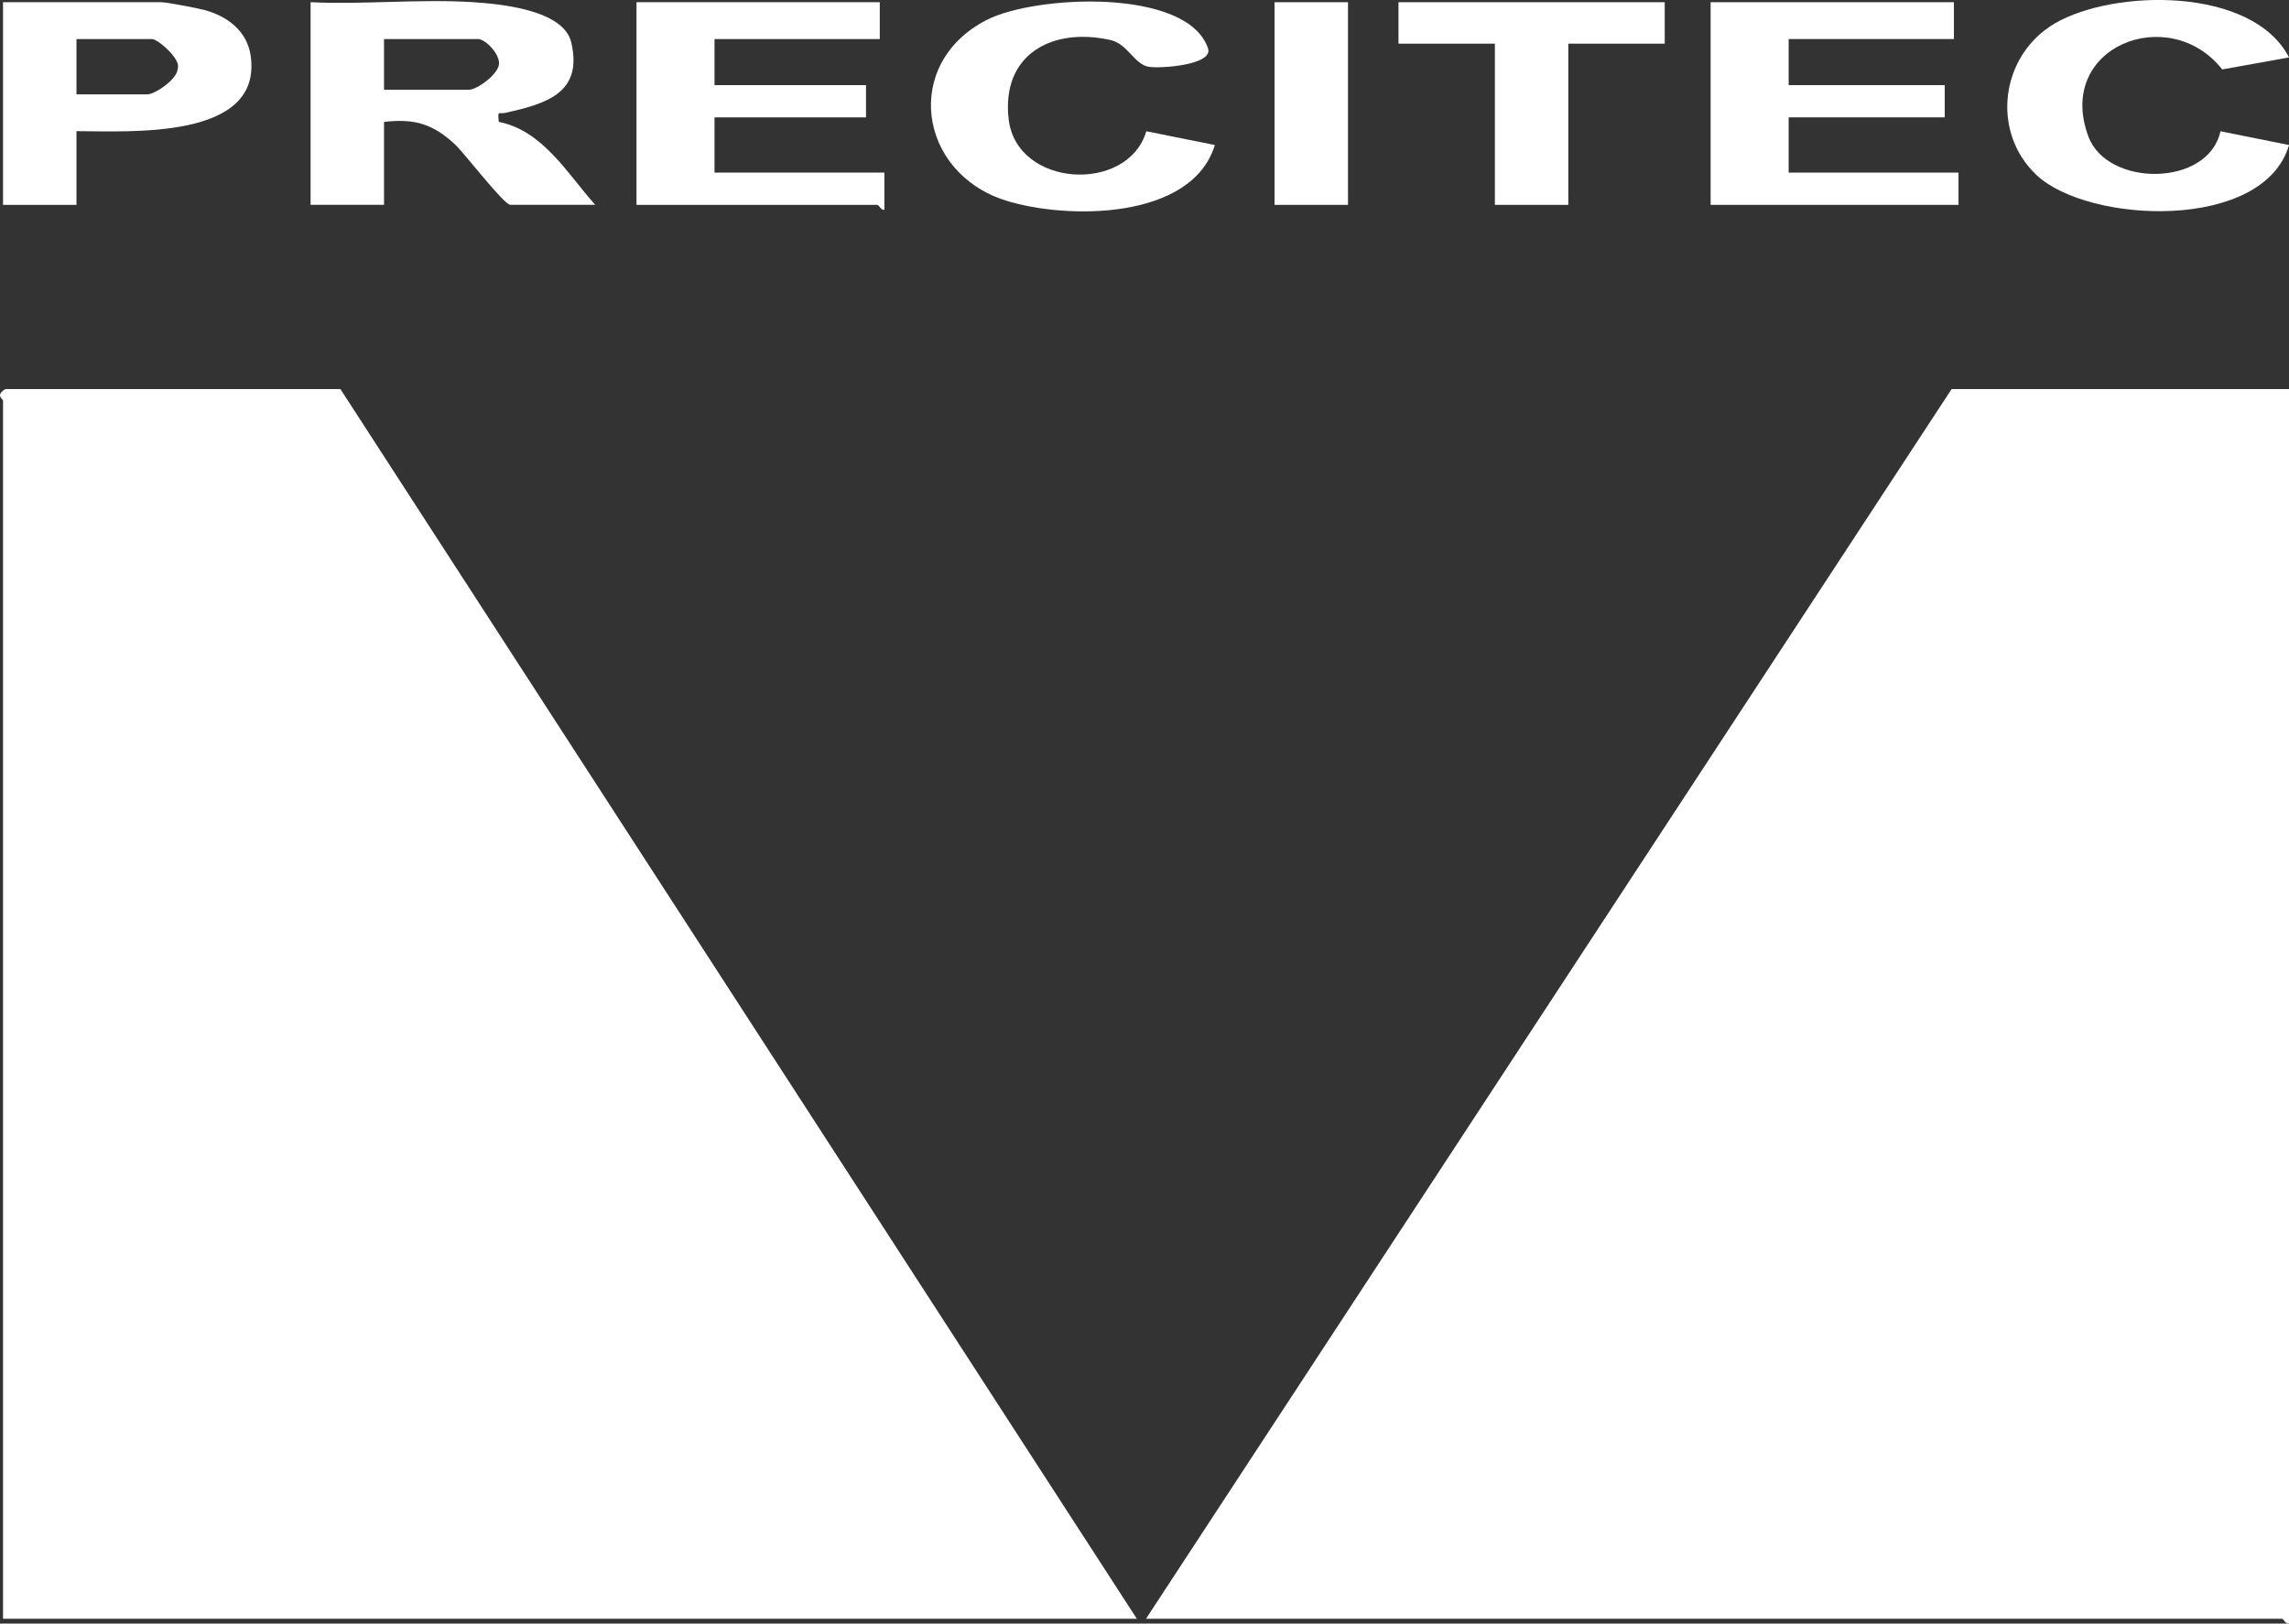 <svg width="117" height="83" viewBox="0 0 117 83" fill="none" xmlns="http://www.w3.org/2000/svg">
<rect x="0" y="0" width="117" height="83" fill="#333333" stroke="none"/>
<g id="Warstwa_1" clip-path="url(#clip0_41_121)">
<path id="Vector" d="M117 19.891V82.991C116.829 83.054 116.718 82.755 116.648 82.755H58.577L99.755 19.891H117Z" fill="white"/>
<path id="Vector_2" d="M58.108 82.755H0.155V20.479C0.155 20.397 -0.26 20.218 0.272 19.891H17.4L58.108 82.755Z" fill="white"/>
<path id="Vector_3" d="M15.875 0.113C18.606 0.243 21.487 -0.064 24.202 0.113C25.591 0.205 28.803 0.504 29.197 2.161C29.819 4.777 27.876 5.309 25.844 5.766C25.481 5.849 25.434 5.606 25.495 6.23C27.757 6.682 28.995 8.872 30.422 10.47H26.081C25.765 10.47 23.707 7.803 23.275 7.4C22.144 6.338 21.194 6.051 19.629 6.232V10.47H15.875V0.113ZM19.629 4.587H23.97C24.387 4.587 25.457 3.805 25.506 3.28C25.556 2.755 24.803 1.997 24.439 1.997H19.629V4.587Z" fill="white"/>
<path id="Vector_4" d="M99.872 0.113V1.996H91.425V4.351H99.403V5.999H91.425V8.824H100.107V10.473H87.437V0.113H99.872Z" fill="white"/>
<path id="Vector_5" d="M44.969 0.113V1.996H36.522V4.351H44.265V5.999H36.522V8.824H45.204V10.708C45.117 10.826 44.901 10.473 44.852 10.473H32.534V0.113H44.969Z" fill="white"/>
<path id="Vector_6" d="M3.909 6.705V10.473H0.155V0.113H8.25C8.515 0.113 10.073 0.412 10.436 0.508C11.6 0.817 12.625 1.57 12.811 2.837C13.449 7.174 6.591 6.703 3.909 6.705ZM3.909 4.822H7.546C7.919 4.822 9.075 4.04 9.082 3.515C9.28 3.018 8.048 1.996 7.78 1.996H3.909V4.822Z" fill="white"/>
<path id="Vector_7" d="M58.592 6.71L62.097 7.414C60.921 11.261 54.514 11.233 51.407 10.251C46.905 8.827 46.121 3.223 50.443 1.015C52.911 -0.247 60.684 -0.638 61.747 2.47C62.038 3.32 59.309 3.52 58.704 3.412C57.974 3.28 57.637 2.244 56.768 2.048C53.782 1.373 51.17 2.783 51.557 6.096C51.966 9.597 57.644 9.903 58.592 6.713V6.71Z" fill="white"/>
<path id="Vector_8" d="M117 2.936L113.588 3.55C110.862 0.099 105.034 2.397 106.749 6.986C107.713 9.568 112.871 9.573 113.497 6.71L117.002 7.414C115.71 11.843 106.749 11.447 104.093 8.947C101.744 6.734 102.242 2.818 105.05 1.186C108.07 -0.565 115.135 -0.685 117.002 2.936H117Z" fill="white"/>
<path id="Vector_9" d="M85.091 0.113V2.232H80.163V10.473H76.409V2.232H71.482V0.113H85.091Z" fill="white"/>
<path id="Vector_10" d="M68.901 0.113H65.147V10.473H68.901V0.113Z" fill="white"/>
</g>
<defs>
<clipPath id="clip0_41_121">
<rect width="117" height="83" fill="white"/>
</clipPath>
</defs>
</svg>
